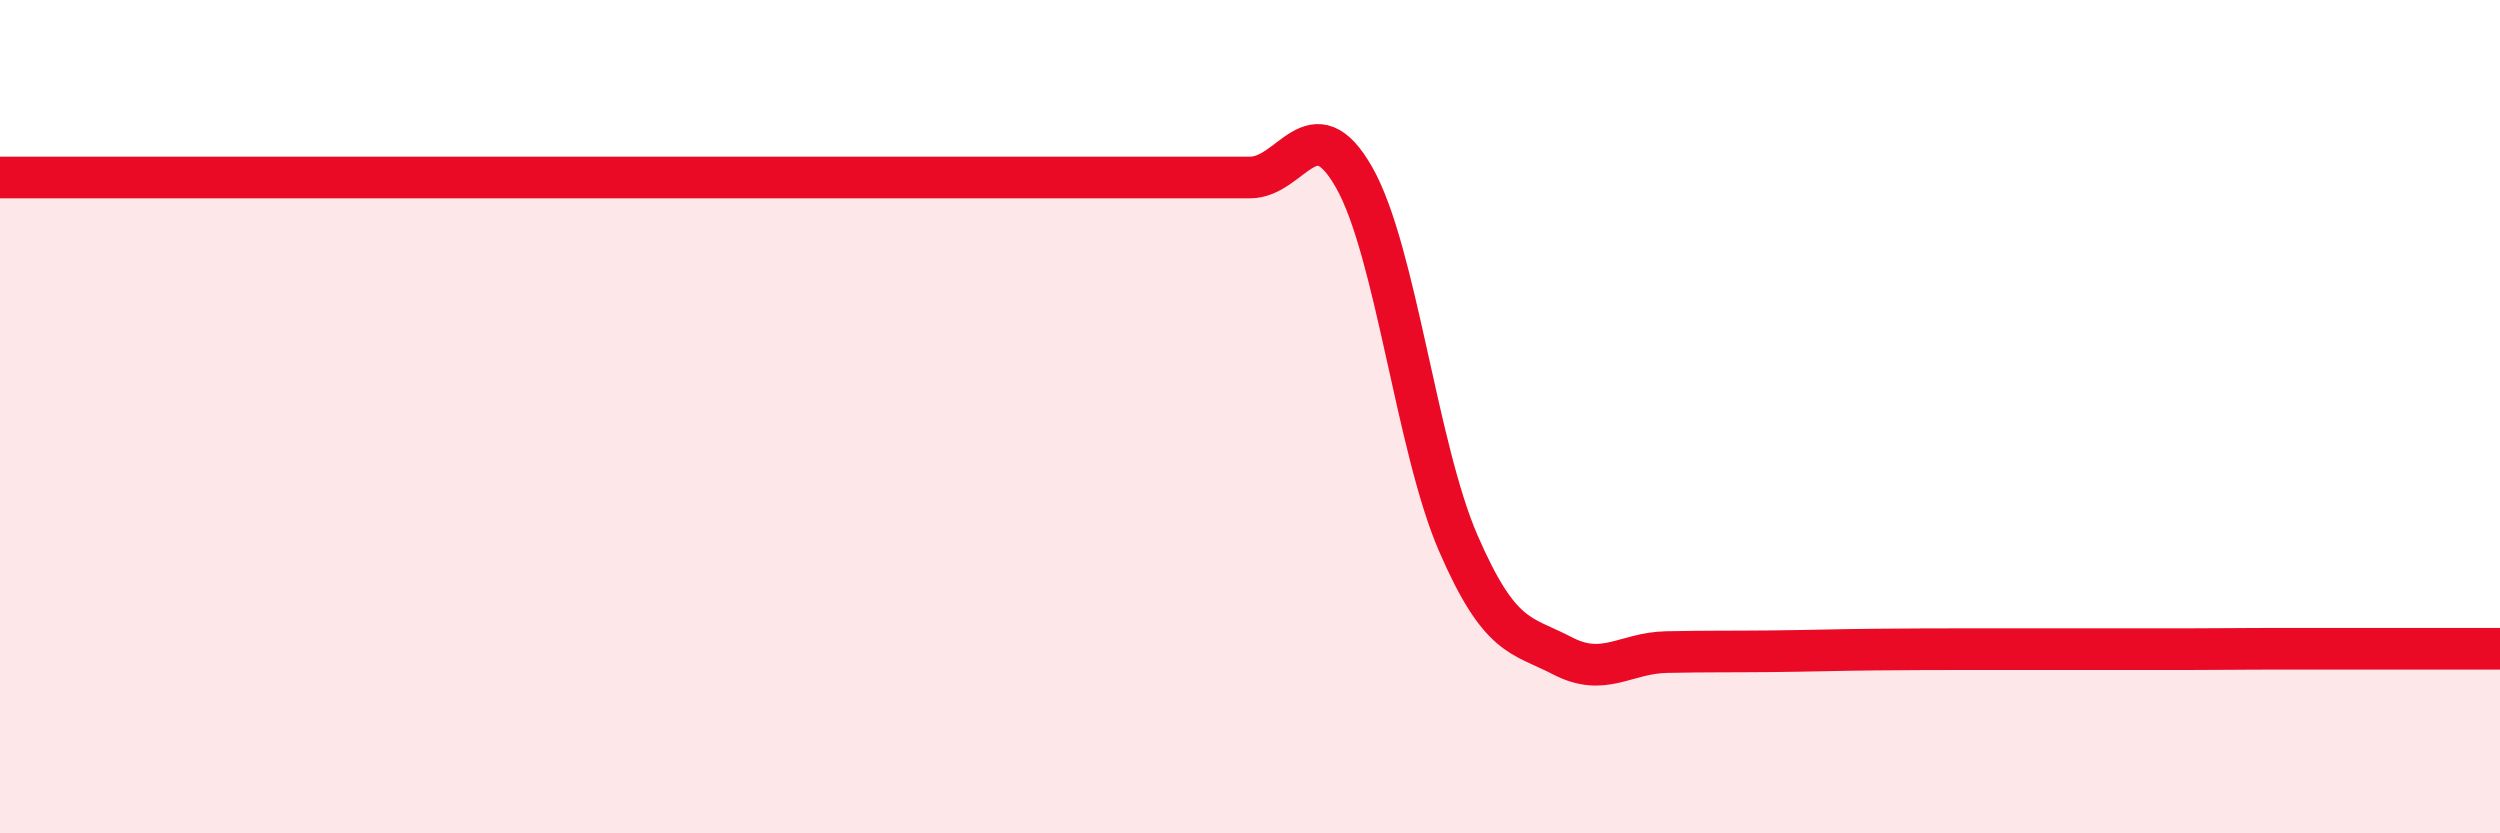 
    <svg width="60" height="20" viewBox="0 0 60 20" xmlns="http://www.w3.org/2000/svg">
      <path
        d="M 0,4.26 C 0.5,4.26 1.5,4.26 2.5,4.26 C 3.5,4.26 4,4.26 5,4.26 C 6,4.26 6.5,4.26 7.5,4.26 C 8.5,4.26 9,4.26 10,4.26 C 11,4.26 11.5,4.26 12.5,4.26 C 13.5,4.26 14,4.26 15,4.26 C 16,4.26 16.5,4.26 17.5,4.26 C 18.5,4.26 19,4.26 20,4.26 C 21,4.26 21.5,4.26 22.5,4.26 C 23.5,4.26 24,4.26 25,4.26 C 26,4.26 26.5,4.26 27.5,4.26 C 28.5,4.26 29,4.26 30,4.26 C 31,4.26 31.5,2.5 32.5,4.26 C 33.5,6.02 34,10.74 35,13.04 C 36,15.34 36.5,15.22 37.5,15.74 C 38.5,16.26 39,15.67 40,15.65 C 41,15.63 41.5,15.64 42.5,15.63 C 43.5,15.62 44,15.6 45,15.59 C 46,15.58 46.5,15.58 47.5,15.58 C 48.5,15.58 49,15.58 50,15.58 C 51,15.58 51.5,15.58 52.5,15.58 C 53.5,15.58 53.5,15.57 55,15.57 C 56.5,15.57 59,15.57 60,15.57L60 20L0 20Z"
        fill="#EB0A25"
        opacity="0.1"
        stroke-linecap="round"
        stroke-linejoin="round"
      />
      <path
        d="M 0,4.26 C 0.5,4.26 1.5,4.26 2.5,4.26 C 3.5,4.26 4,4.26 5,4.26 C 6,4.26 6.5,4.26 7.5,4.26 C 8.5,4.26 9,4.26 10,4.26 C 11,4.26 11.5,4.26 12.5,4.26 C 13.5,4.26 14,4.26 15,4.26 C 16,4.26 16.5,4.26 17.5,4.26 C 18.5,4.26 19,4.26 20,4.26 C 21,4.26 21.5,4.26 22.5,4.26 C 23.5,4.26 24,4.26 25,4.26 C 26,4.26 26.5,4.26 27.5,4.26 C 28.5,4.26 29,4.26 30,4.26 C 31,4.26 31.5,2.5 32.5,4.26 C 33.5,6.02 34,10.74 35,13.04 C 36,15.34 36.5,15.22 37.5,15.74 C 38.5,16.26 39,15.67 40,15.65 C 41,15.63 41.5,15.64 42.5,15.63 C 43.5,15.62 44,15.6 45,15.59 C 46,15.58 46.5,15.58 47.5,15.58 C 48.5,15.58 49,15.58 50,15.58 C 51,15.58 51.5,15.58 52.5,15.58 C 53.5,15.58 53.5,15.57 55,15.57 C 56.5,15.57 59,15.57 60,15.57"
        stroke="#EB0A25"
        stroke-width="1"
        fill="none"
        stroke-linecap="round"
        stroke-linejoin="round"
      />
    </svg>
  
